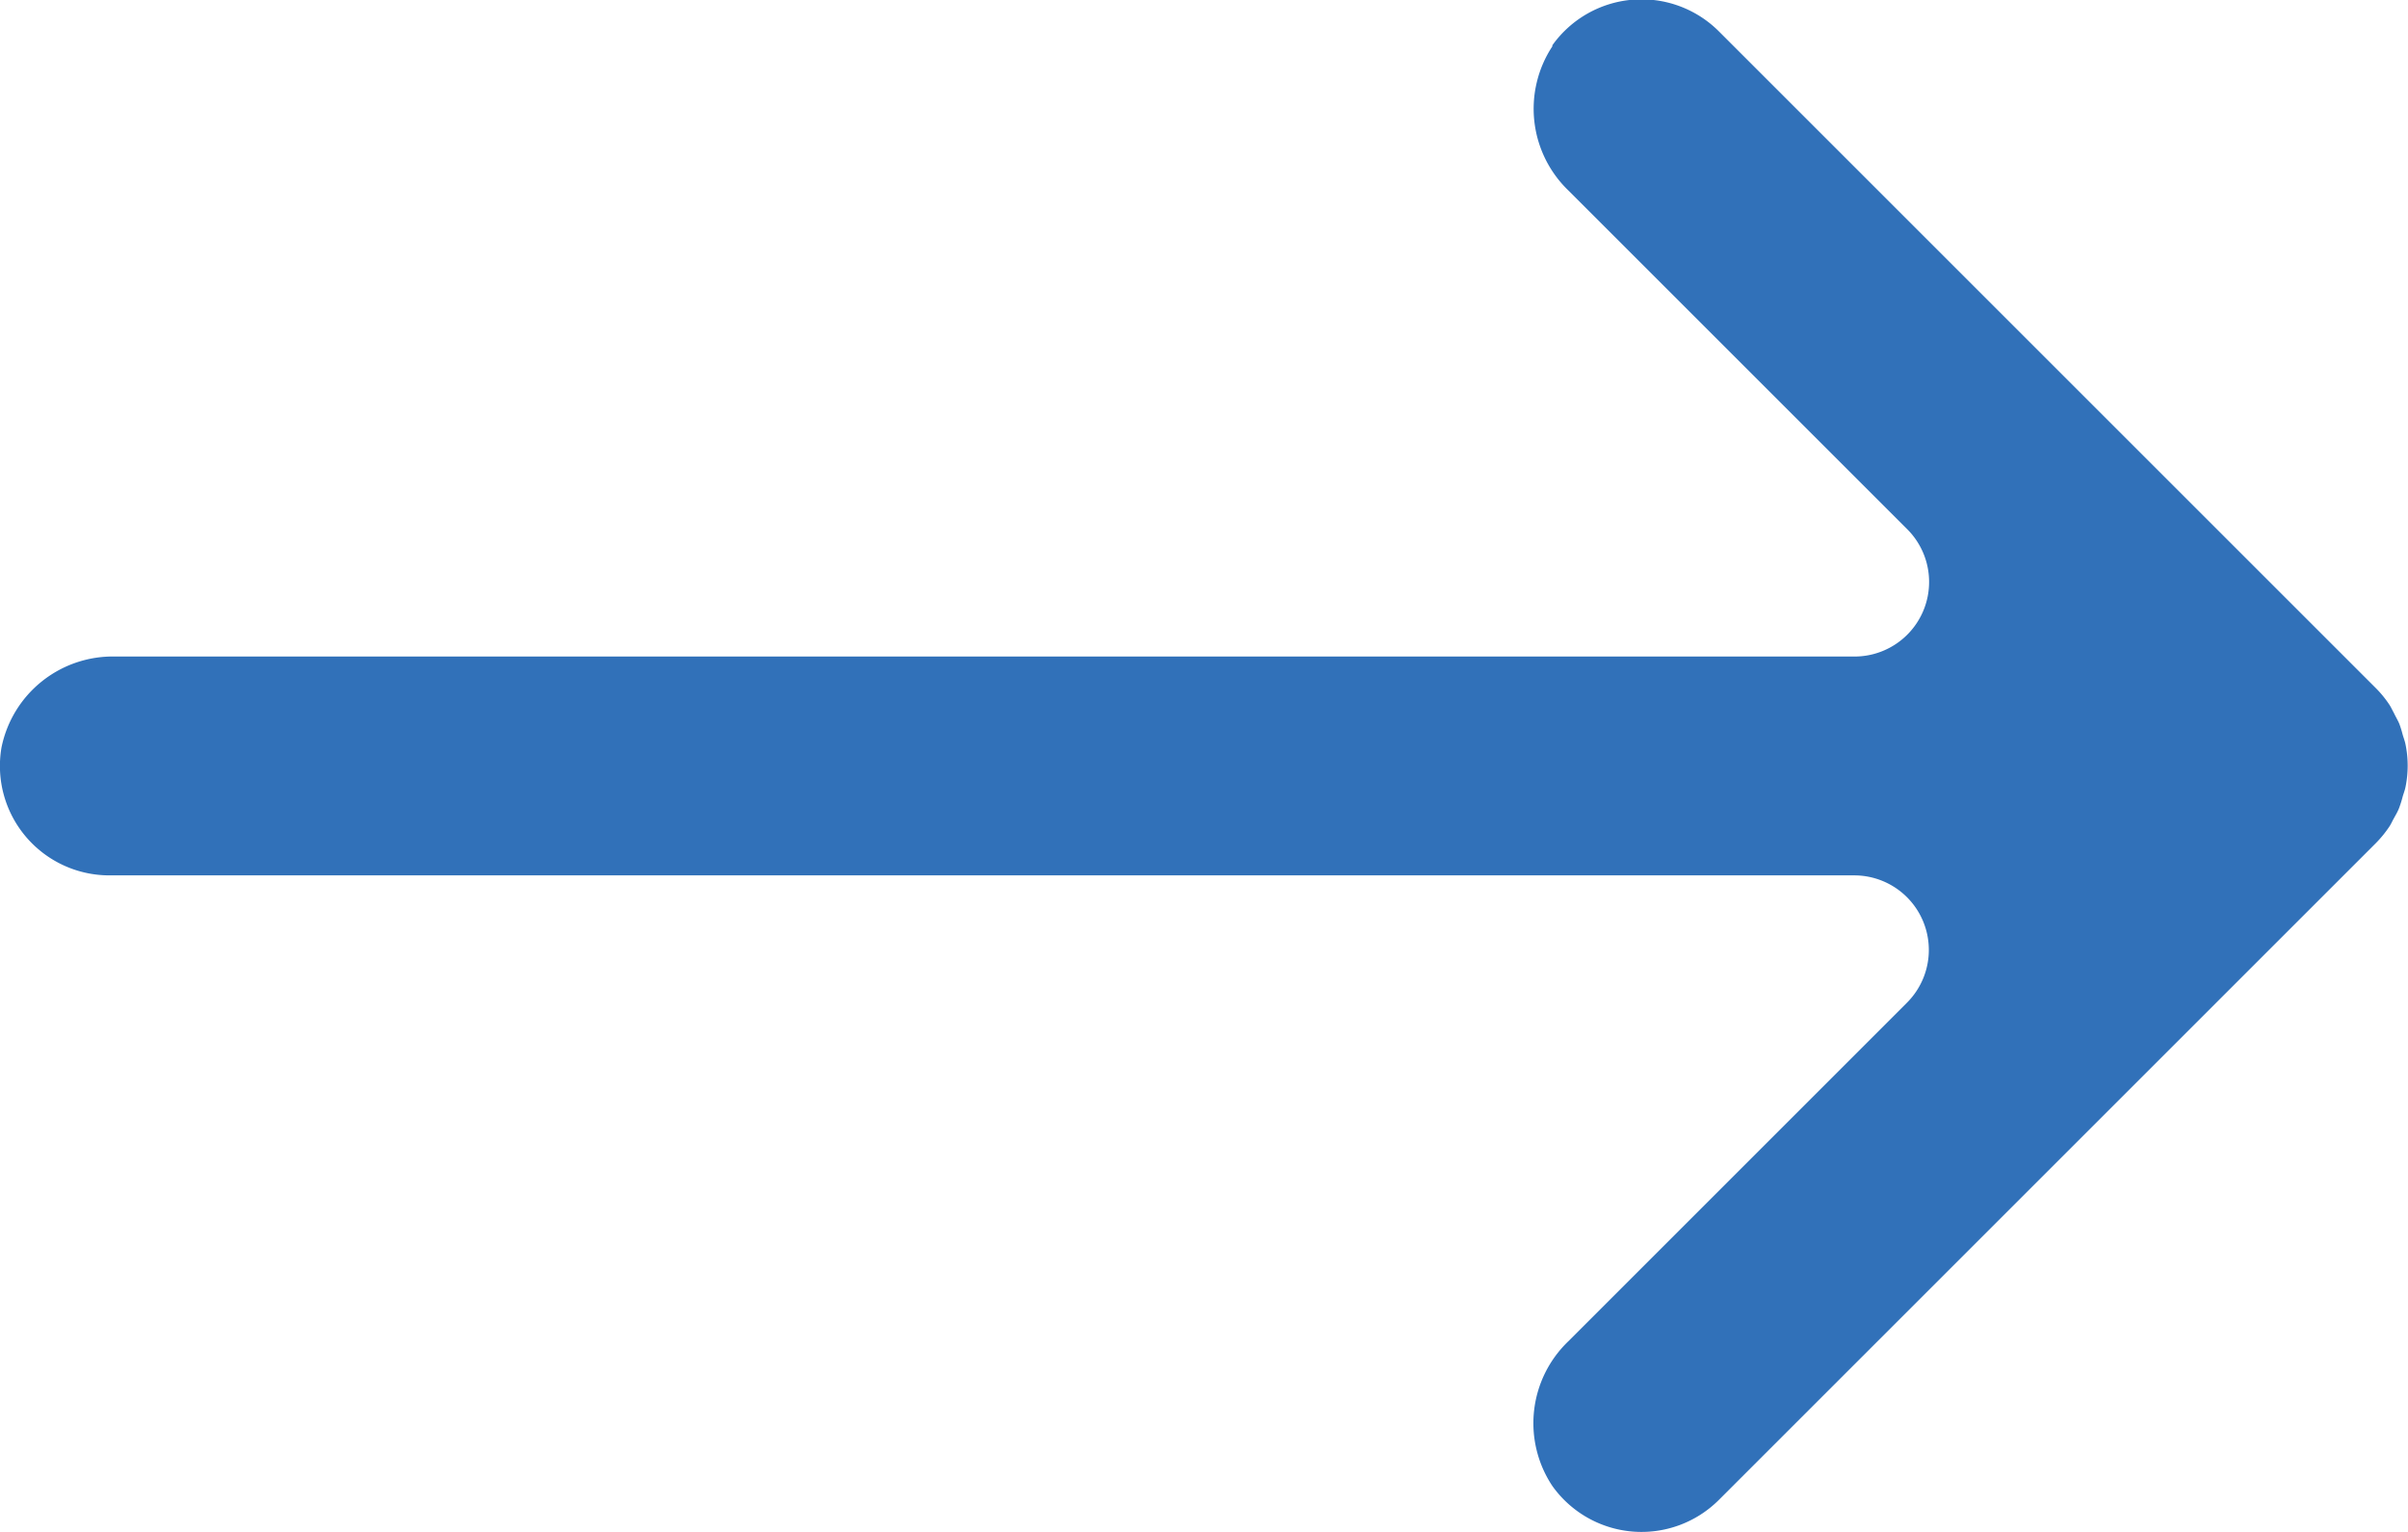 <svg xmlns="http://www.w3.org/2000/svg" width="44" height="28" viewBox="0 0 44 28">
  <g id="_" data-name="↓" transform="translate(0 28) rotate(-90)">
    <path id="パス_41164" data-name="パス 41164" d="M27.157,28.368a2.075,2.075,0,0,0-2.648.3l-6.183,6.183A1.363,1.363,0,0,1,16,33.882V2.107A2.075,2.075,0,0,0,14.336.027,2,2,0,0,0,12,2V33.882a1.363,1.363,0,0,1-2.326.964L3.49,28.663a2.074,2.074,0,0,0-2.647-.3,2,2,0,0,0-.257,3.046l12,12a2.051,2.051,0,0,0,.307.251c.048.032.1.053.148.081.065.035.128.074.2.1a2.009,2.009,0,0,0,.2.062c.058.017.113.039.173.051a1.936,1.936,0,0,0,.783,0c.06-.012.116-.034.174-.051a1.991,1.991,0,0,0,.2-.062c.069-.029.131-.068.2-.1.049-.028.1-.049.148-.081a1.955,1.955,0,0,0,.307-.251l12-12a2,2,0,0,0-.257-3.046" transform="translate(0 0)" fill="#3171b9"/>
  </g>
</svg>
